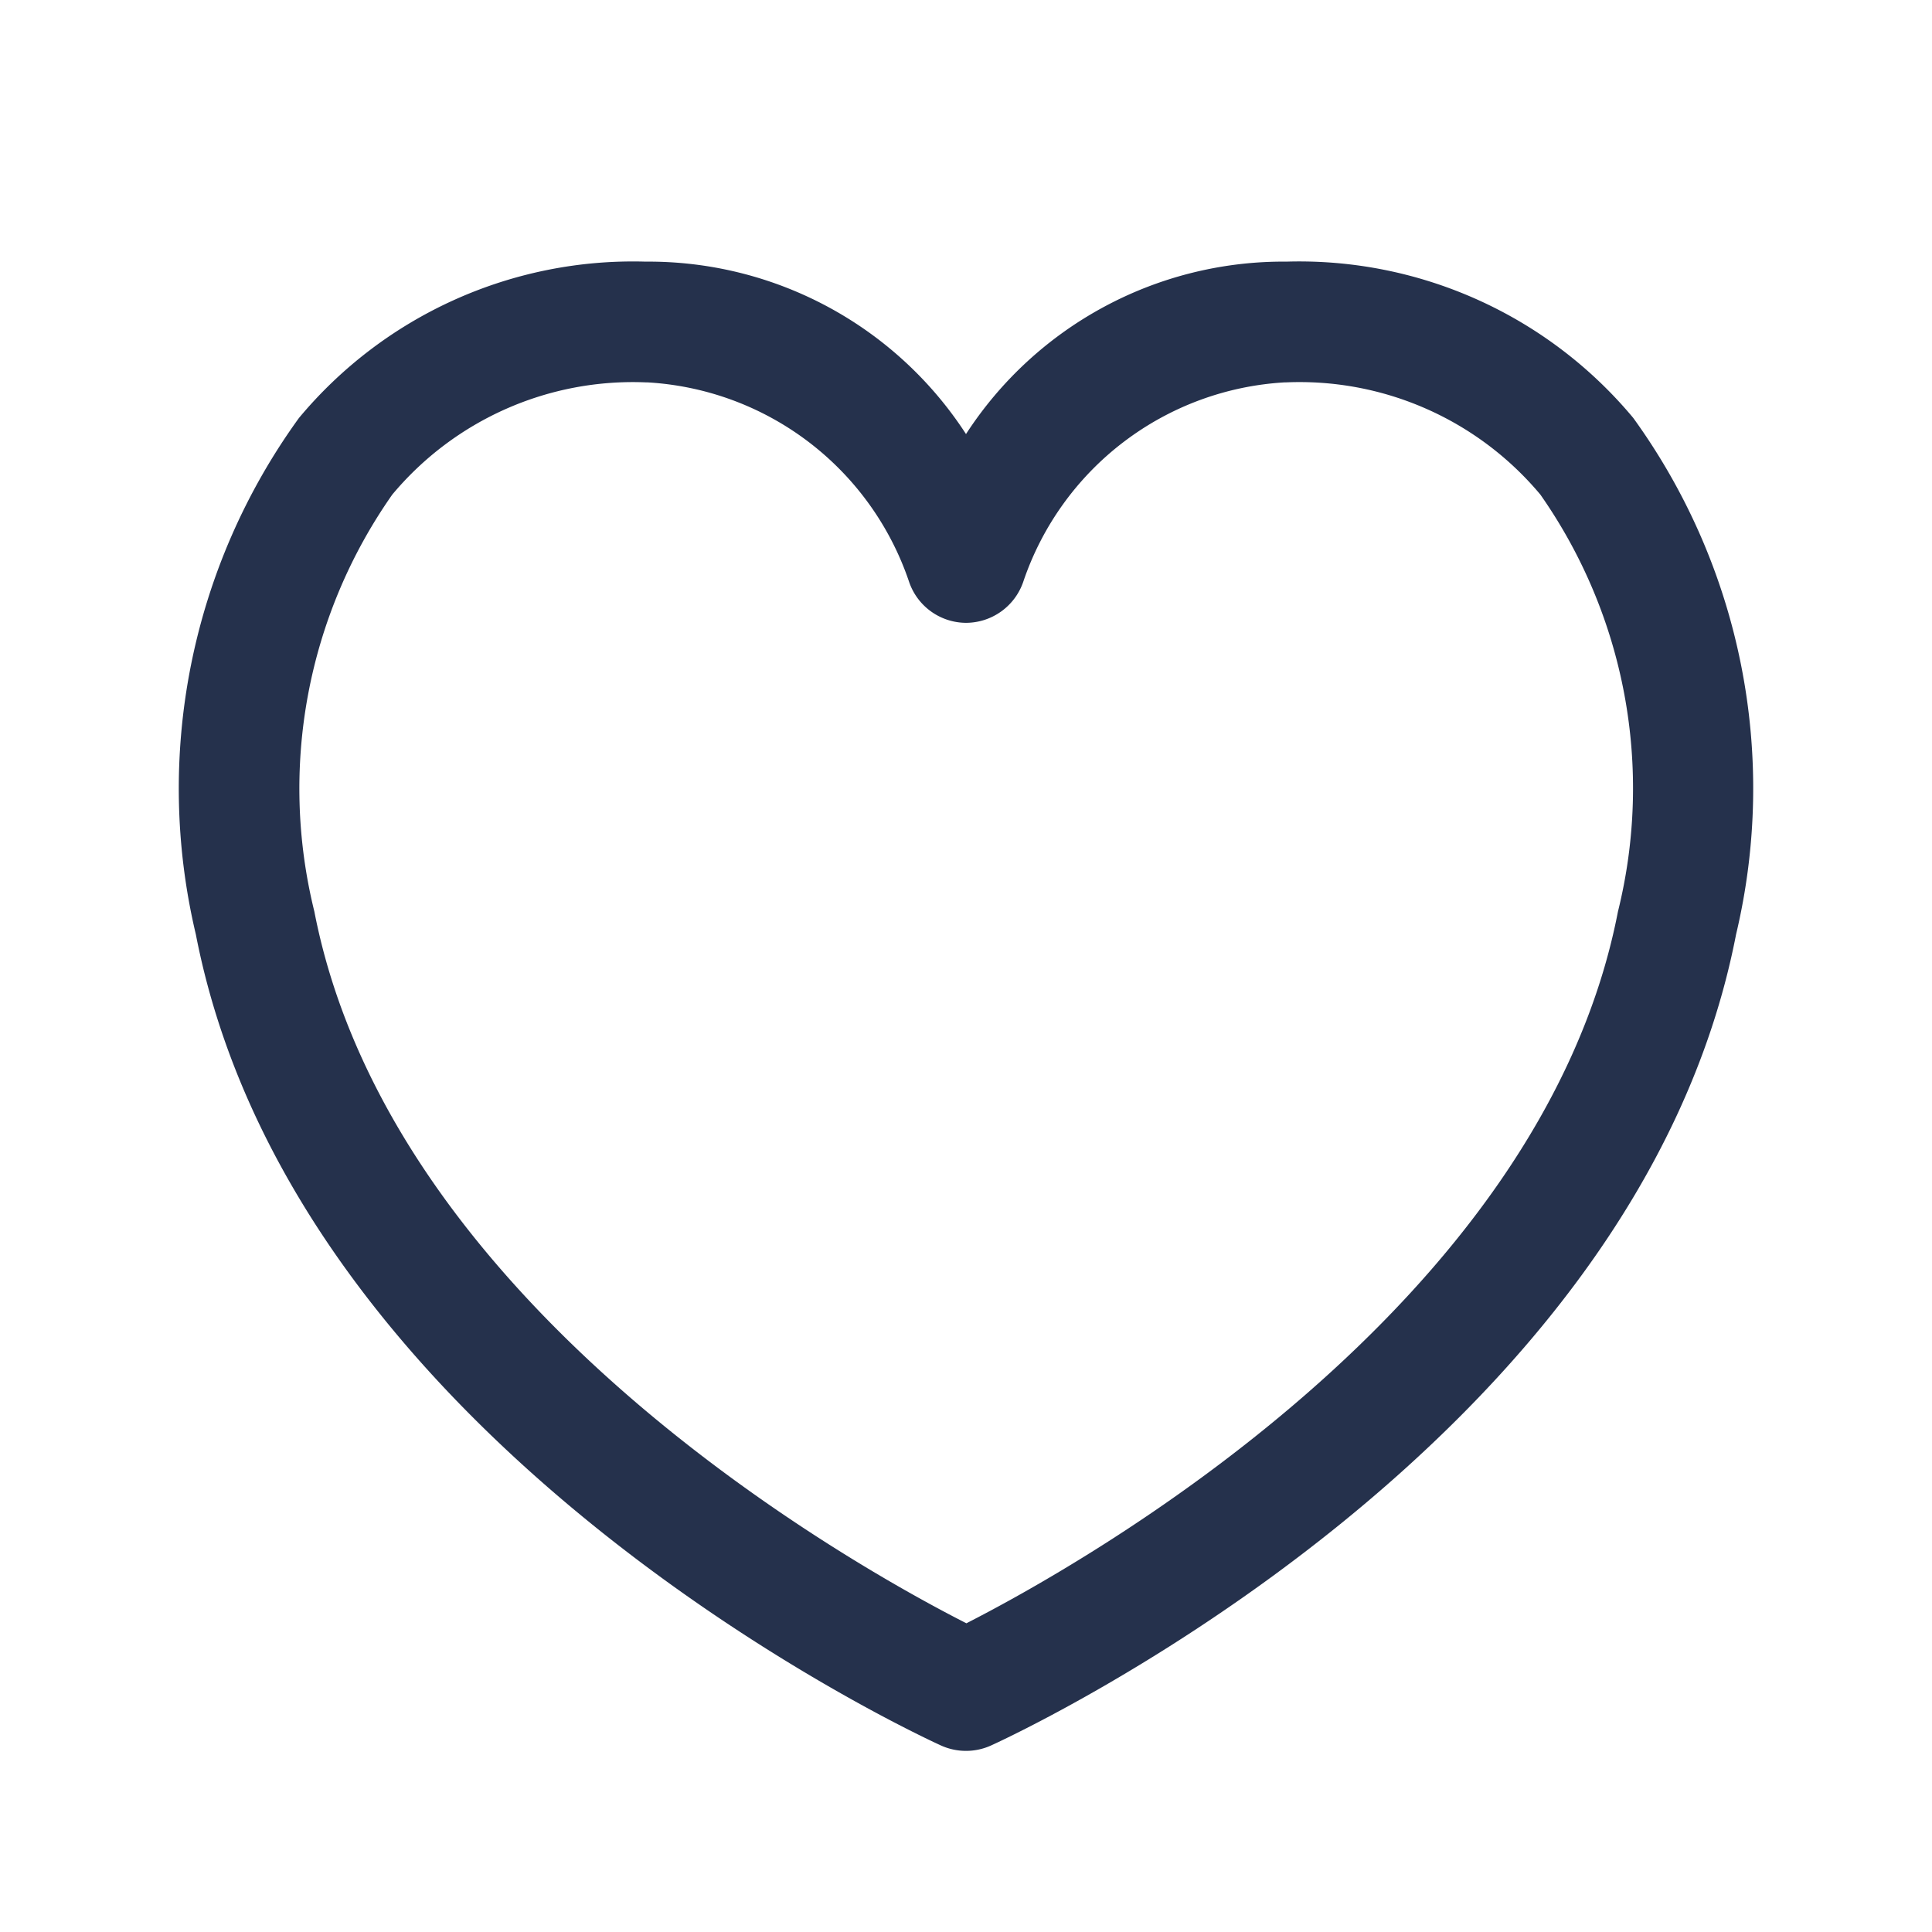 <?xml version="1.0" encoding="UTF-8"?> <svg xmlns="http://www.w3.org/2000/svg" id="Layer" viewBox="0 0 24 24"><defs><style>.cls-1{fill:#25314c;}</style></defs><path id="heart" class="cls-1" d="M12,21.75a.751.751,0,0,1-.311-.067c-.327-.149-8.023-3.718-9.256-10.075A7.846,7.846,0,0,1,3.714,5.192a5.4,5.4,0,0,1,4.3-1.942h.026A4.7,4.7,0,0,1,12,5.392,4.7,4.7,0,0,1,15.982,3.25a5.4,5.4,0,0,1,4.307,1.942,7.847,7.847,0,0,1,1.277,6.416c-1.232,6.357-8.928,9.926-9.255,10.075A.751.751,0,0,1,12,21.75Zm-3.958-17H8.025A3.894,3.894,0,0,0,4.873,6.144a6.355,6.355,0,0,0-.968,5.179c.955,4.924,6.688,8.124,8.1,8.842,1.407-.718,7.14-3.918,8.094-8.842h0a6.357,6.357,0,0,0-.964-5.179A3.9,3.9,0,0,0,15.975,4.75h-.017a3.65,3.65,0,0,0-3.247,2.478.754.754,0,0,1-.71.509h0a.751.751,0,0,1-.709-.512A3.651,3.651,0,0,0,8.042,4.75Z"></path></svg> 